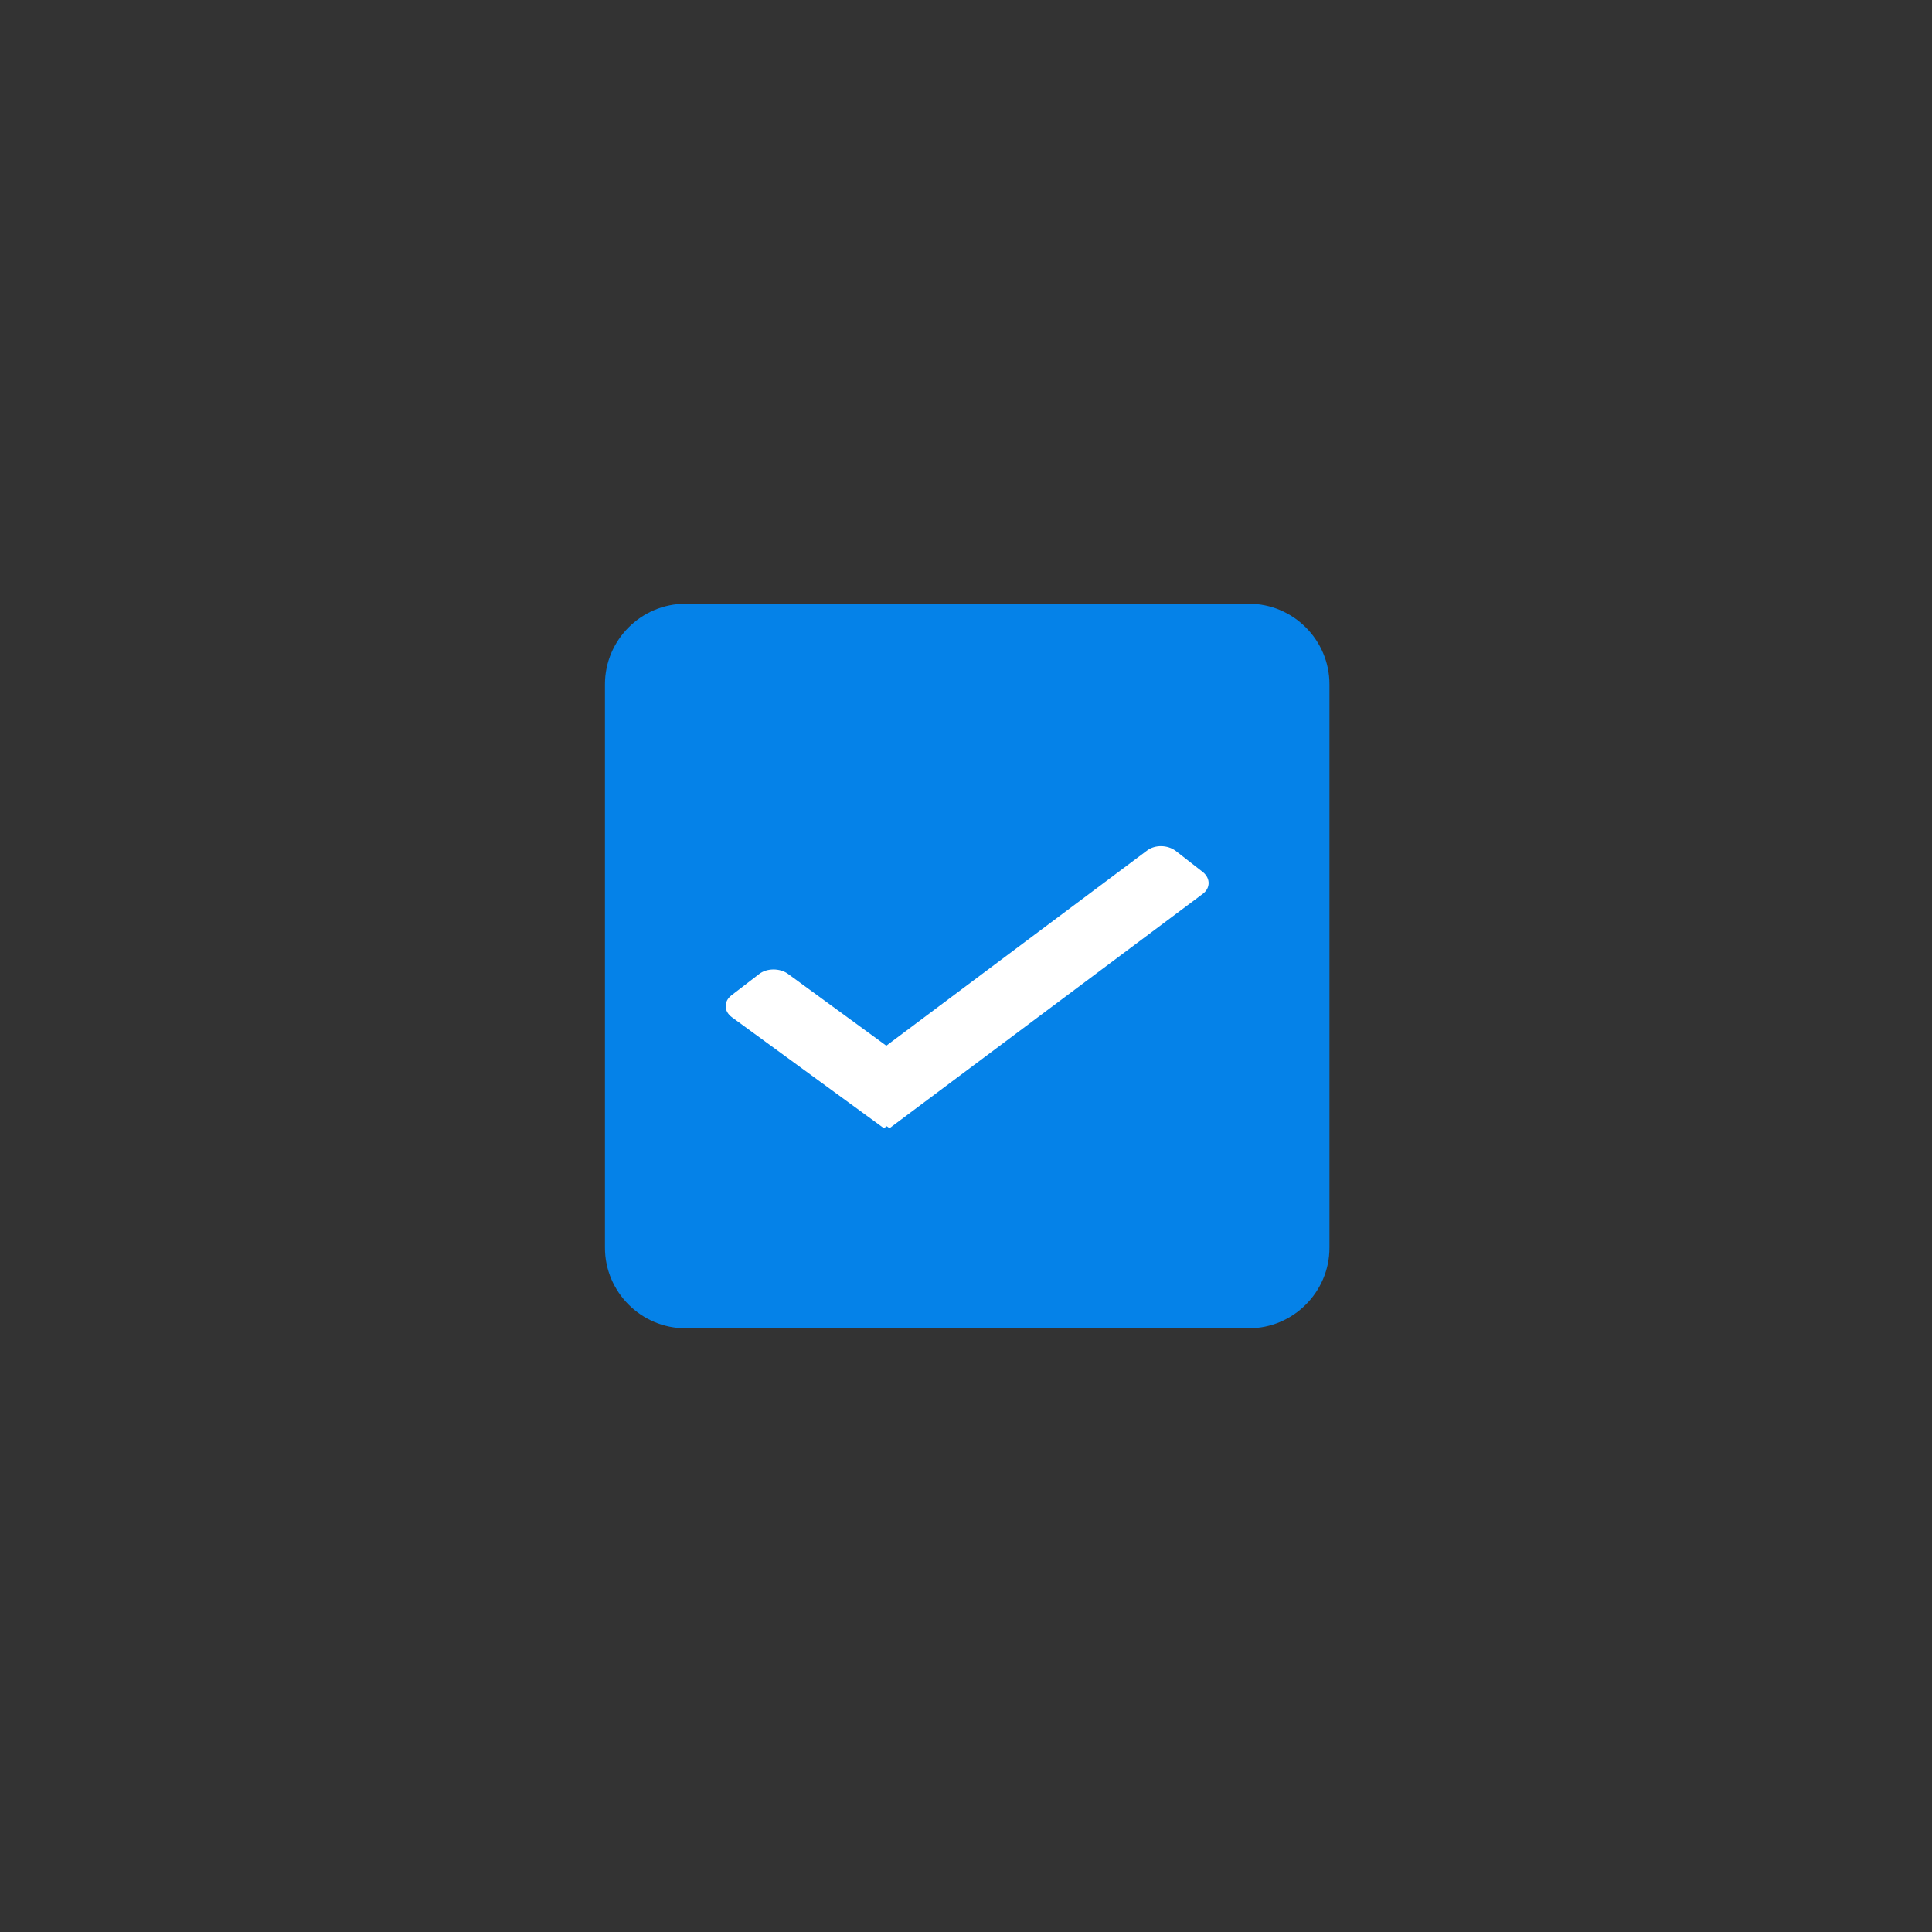 <svg xmlns="http://www.w3.org/2000/svg" viewBox="12 -12 48 48"><rect x="12" y="-12" width="48" height="48" fill="#333333" stroke="none"/><path fill="#0582E8" d="M43.03 3h-14c-1.1 0-2 .9-2 2v14c0 1.1.9 2 2 2h14c1.1 0 2-.9 2-2V5c0-1.1-.9-2-2-2z"/><path fill="#FFF" d="M41.88 10.21l-7.78 5.82-.07-.05-.07.05-3.78-2.76c-.2-.15-.2-.39-.01-.54l.69-.53c.19-.15.51-.15.71-.01l2.45 1.79 6.48-4.85c.2-.15.51-.14.71.01l.68.53c.19.16.18.4-.01.54z"/></svg>